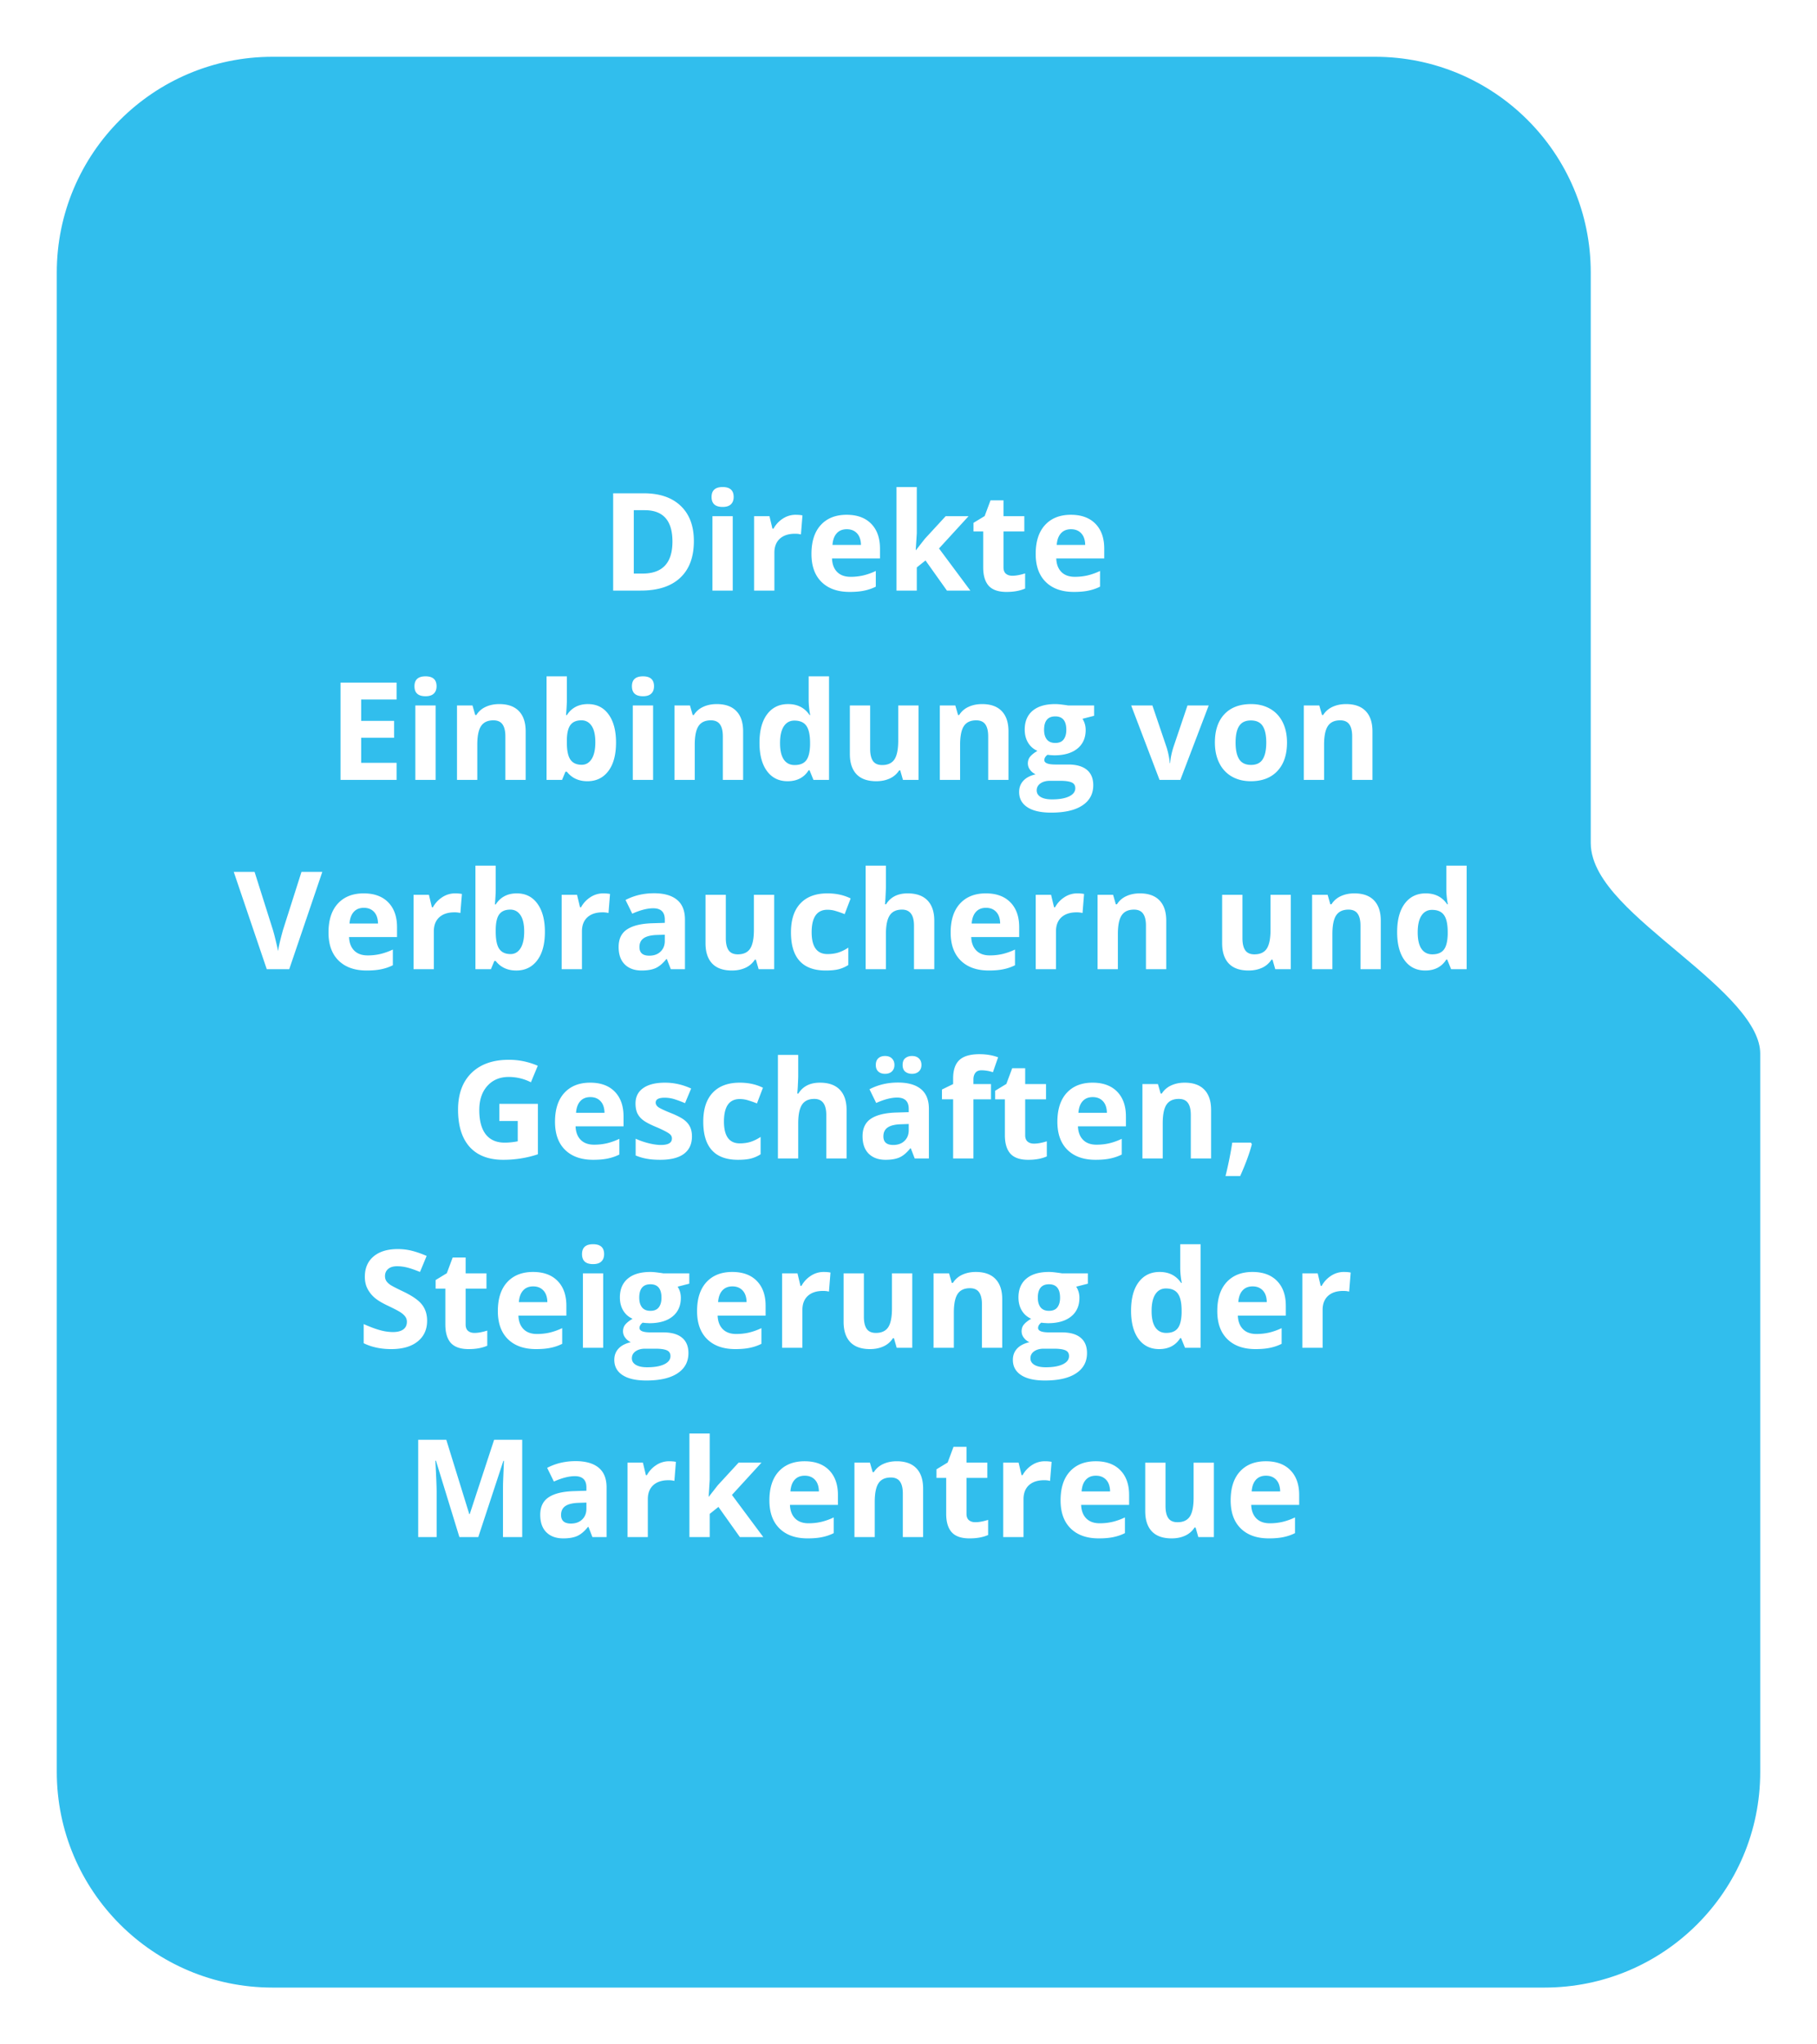 <svg width="240" height="270" fill="none" xmlns="http://www.w3.org/2000/svg"><g filter="url(#filter0_d_805_24)"><path d="M204 260H36c-16.569 0-30-13.431-30-30V32C6 15.431 19.431 2 36 2h145.615c16.568 0 30 13.415 30 29.983v75.346c0 8.396 22.385 18.184 22.385 27.806v94.895c0 16.568-13.431 29.97-30 29.97z" fill="#31BEED"/><path d="M204 260H36c-16.569 0-30-13.431-30-30V32C6 15.431 19.431 2 36 2h145.615c16.568 0 30 13.415 30 29.983v75.346c0 8.396 22.385 18.184 22.385 27.806v94.895c0 16.568-13.431 29.97-30 29.97z" stroke="#fff" stroke-width="3"/></g><path d="M91.651 71.452c0 2.115-.603 3.736-1.81 4.86C88.64 77.439 86.902 78 84.629 78H80.99V65.15h4.034c2.098 0 3.727.554 4.887 1.661 1.16 1.108 1.74 2.655 1.74 4.641zm-2.83.07c0-2.76-1.218-4.14-3.656-4.14h-1.45v8.368h1.169c2.625 0 3.937-1.41 3.937-4.228zm5.168-5.888c0-.873.487-1.31 1.46-1.31.972 0 1.458.437 1.458 1.31 0 .416-.123.741-.369.975-.24.229-.603.343-1.09.343-.972 0-1.459-.44-1.459-1.318zM96.784 78h-2.68v-9.826h2.68V78zm8.306-10.01c.363 0 .665.026.905.078l-.202 2.514a3.074 3.074 0 00-.791-.088c-.856 0-1.523.22-2.004.66-.475.439-.712 1.054-.712 1.845V78h-2.68v-9.826h2.03l.395 1.652h.132c.305-.55.715-.993 1.231-1.327a3.044 3.044 0 011.696-.51zm6.759 1.907c-.569 0-1.014.181-1.336.544-.323.358-.507.868-.554 1.53h3.762c-.012-.662-.185-1.172-.519-1.53-.334-.363-.785-.544-1.353-.544zm.378 8.279c-1.582 0-2.819-.437-3.709-1.31-.891-.873-1.336-2.11-1.336-3.709 0-1.646.41-2.918 1.23-3.814.826-.903 1.966-1.354 3.419-1.354 1.389 0 2.47.396 3.243 1.187.774.79 1.16 1.884 1.16 3.278v1.3h-6.337c.03.763.255 1.357.677 1.785.422.428 1.014.642 1.776.642a7.37 7.37 0 001.678-.185 8.407 8.407 0 001.653-.589v2.074c-.469.235-.97.408-1.503.519-.533.117-1.184.176-1.951.176zm8.762-5.52l1.169-1.494 2.751-2.988h3.024l-3.903 4.262L128.17 78h-3.094l-2.83-3.981-1.151.922V78h-2.681V64.324h2.681v6.1l-.141 2.232h.035zm12.727 3.384c.469 0 1.031-.103 1.687-.308v1.996c-.668.298-1.488.448-2.461.448-1.072 0-1.854-.27-2.346-.809-.487-.545-.73-1.36-.73-2.443v-4.738h-1.283v-1.133l1.477-.897.773-2.074h1.714v2.092h2.751v2.012h-2.751v4.738c0 .38.105.662.316.844.217.181.501.272.853.272zm7.752-6.144c-.569 0-1.014.182-1.336.545-.322.358-.507.868-.554 1.53h3.762c-.012-.662-.185-1.172-.519-1.53-.334-.363-.785-.544-1.353-.544zm.378 8.28c-1.582 0-2.819-.437-3.709-1.31-.891-.873-1.336-2.11-1.336-3.709 0-1.646.41-2.918 1.23-3.814.826-.903 1.966-1.354 3.419-1.354 1.389 0 2.47.396 3.243 1.187.774.79 1.161 1.884 1.161 3.278v1.3h-6.337c.029.763.254 1.357.676 1.785.422.428 1.014.642 1.776.642.592 0 1.151-.062 1.678-.185a8.384 8.384 0 001.653-.589v2.074c-.469.235-.97.408-1.503.519-.533.117-1.184.176-1.951.176zM52.382 103h-7.4V90.15h7.4v2.233h-4.676v2.821h4.35v2.233h-4.35v3.313h4.676V103zm2.364-12.366c0-.873.486-1.31 1.46-1.31.972 0 1.458.437 1.458 1.31 0 .416-.123.741-.37.975-.24.229-.603.343-1.089.343-.973 0-1.459-.44-1.459-1.318zM57.541 103h-2.68v-9.826h2.68V103zm11.892 0h-2.681v-5.74c0-.708-.126-1.239-.378-1.59-.252-.358-.653-.536-1.204-.536-.75 0-1.292.252-1.626.756-.334.498-.501 1.327-.501 2.487V103h-2.68v-9.826h2.047l.36 1.257h.15a2.81 2.81 0 011.23-1.073c.528-.246 1.125-.369 1.793-.369 1.143 0 2.01.31 2.602.932.592.615.888 1.506.888 2.672V103zm8.226-10.01c1.16 0 2.069.453 2.725 1.362.656.902.984 2.141.984 3.717 0 1.623-.34 2.88-1.02 3.771-.673.89-1.593 1.336-2.76 1.336-1.153 0-2.059-.419-2.715-1.257h-.184L74.24 103h-2.048V89.324h2.681v3.182c0 .404-.035 1.052-.105 1.942h.105c.627-.972 1.556-1.459 2.786-1.459zm-.861 2.144c-.662 0-1.146.205-1.45.615-.305.404-.463 1.075-.475 2.013v.29c0 1.054.155 1.81.466 2.267.316.457.814.686 1.494.686.55 0 .987-.252 1.31-.756.328-.51.492-1.248.492-2.215 0-.967-.164-1.69-.492-2.17-.329-.487-.777-.73-1.345-.73zm6.67-4.5c0-.873.487-1.31 1.46-1.31.972 0 1.459.437 1.459 1.31 0 .416-.123.741-.37.975-.24.229-.603.343-1.09.343-.972 0-1.458-.44-1.458-1.318zM86.265 103h-2.681v-9.826h2.68V103zm11.891 0h-2.68v-5.74c0-.708-.126-1.239-.378-1.59-.252-.358-.654-.536-1.204-.536-.75 0-1.292.252-1.626.756-.334.498-.501 1.327-.501 2.487V103h-2.681v-9.826h2.048l.36 1.257h.15a2.81 2.81 0 011.23-1.073c.527-.246 1.125-.369 1.793-.369 1.143 0 2.01.31 2.602.932.591.615.887 1.506.887 2.672V103zm5.871.176c-1.154 0-2.062-.448-2.724-1.345-.656-.896-.985-2.139-.985-3.727 0-1.61.334-2.865 1.002-3.761.674-.903 1.6-1.354 2.778-1.354 1.236 0 2.179.48 2.83 1.442h.088a10.946 10.946 0 01-.203-1.96v-3.147h2.69V103h-2.057l-.518-1.274h-.115c-.609.966-1.538 1.45-2.786 1.45zm.941-2.136c.685 0 1.186-.199 1.503-.598.322-.398.498-1.075.527-2.03v-.29c0-1.055-.164-1.81-.492-2.267-.322-.458-.85-.686-1.582-.686-.598 0-1.064.255-1.398.765-.328.504-.492 1.239-.492 2.206 0 .966.167 1.693.501 2.179.334.481.812.721 1.433.721zm14.3 1.96l-.361-1.257h-.14a2.86 2.86 0 01-1.222 1.064c-.527.246-1.128.369-1.802.369-1.154 0-2.024-.308-2.61-.923-.586-.621-.879-1.512-.879-2.672v-6.407h2.681v5.74c0 .708.126 1.241.378 1.599.251.351.653.527 1.204.527.75 0 1.292-.249 1.626-.747.334-.504.501-1.336.501-2.496v-4.623h2.68V103h-2.056zm13.939 0h-2.681v-5.74c0-.708-.126-1.239-.378-1.59-.251-.358-.653-.536-1.204-.536-.75 0-1.292.252-1.626.756-.334.498-.501 1.327-.501 2.487V103h-2.68v-9.826h2.048l.36 1.257h.149a2.81 2.81 0 011.231-1.073c.527-.246 1.125-.369 1.793-.369 1.142 0 2.01.31 2.601.932.592.615.888 1.506.888 2.672V103zm11.312-9.826v1.362l-1.539.396c.282.44.422.931.422 1.476 0 1.055-.369 1.878-1.107 2.47-.732.586-1.752.879-3.059.879l-.483-.026-.396-.044c-.275.21-.413.445-.413.703 0 .386.493.58 1.477.58h1.67c1.078 0 1.898.231 2.461.694.568.463.852 1.143.852 2.039 0 1.149-.48 2.039-1.441 2.672-.955.633-2.329.949-4.122.949-1.371 0-2.42-.24-3.147-.72-.72-.475-1.081-1.143-1.081-2.004 0-.592.185-1.087.554-1.486.369-.398.911-.682 1.626-.852a1.808 1.808 0 01-.721-.572 1.383 1.383 0 01-.307-.852c0-.375.108-.686.325-.932.217-.252.53-.498.94-.738a2.666 2.666 0 01-1.23-1.072c-.299-.493-.448-1.073-.448-1.74 0-1.073.348-1.902 1.045-2.488.698-.586 1.694-.879 2.989-.879.275 0 .6.027.975.08.381.046.624.081.73.105h3.428zm-7.585 11.215c0 .369.175.659.527.87.357.211.855.316 1.494.316.961 0 1.714-.132 2.259-.395.545-.264.817-.624.817-1.081 0-.37-.161-.624-.483-.765-.322-.141-.82-.211-1.494-.211h-1.389c-.492 0-.905.114-1.239.343-.328.234-.492.542-.492.923zm.975-7.998c0 .533.12.955.361 1.265.246.31.618.466 1.116.466.504 0 .873-.155 1.107-.466.235-.31.352-.732.352-1.265 0-1.184-.487-1.776-1.459-1.776-.985 0-1.477.592-1.477 1.776zM153.157 103l-3.744-9.826h2.804l1.898 5.598c.211.71.343 1.38.396 2.013h.052c.03-.562.162-1.233.396-2.013l1.89-5.598h2.803L155.908 103h-2.751zm10.046-4.93c0 .972.158 1.707.475 2.205.322.498.843.747 1.564.747.715 0 1.228-.246 1.538-.738.317-.498.475-1.236.475-2.215 0-.972-.158-1.702-.475-2.188-.316-.487-.835-.73-1.555-.73-.715 0-1.231.243-1.547.73-.317.48-.475 1.21-.475 2.188zm6.794 0c0 1.599-.422 2.85-1.266 3.752-.843.903-2.018 1.354-3.524 1.354-.943 0-1.775-.205-2.496-.615a4.149 4.149 0 01-1.661-1.785c-.387-.773-.58-1.675-.58-2.707 0-1.605.419-2.853 1.257-3.744.837-.89 2.015-1.336 3.533-1.336.943 0 1.775.205 2.496.615.721.41 1.274 1 1.661 1.767.387.768.58 1.667.58 2.698zm11.285 4.93h-2.68v-5.74c0-.708-.126-1.239-.378-1.59-.252-.358-.654-.536-1.204-.536-.75 0-1.292.252-1.626.756-.334.498-.501 1.327-.501 2.487V103h-2.681v-9.826h2.048l.36 1.257h.15a2.806 2.806 0 011.23-1.073c.527-.246 1.125-.369 1.793-.369 1.143 0 2.01.31 2.602.932.591.615.887 1.506.887 2.672V103zm-141.46 12.15h2.751L38.205 128h-2.97l-4.36-12.85h2.751l2.417 7.647c.135.451.272.978.413 1.582.146.598.237 1.014.272 1.248.065-.539.285-1.482.66-2.83l2.434-7.647zm8.236 4.746c-.569 0-1.014.182-1.336.545-.323.358-.507.868-.554 1.53h3.762c-.012-.662-.185-1.172-.519-1.53-.334-.363-.785-.545-1.353-.545zm.377 8.28c-1.582 0-2.818-.437-3.708-1.31-.891-.873-1.336-2.109-1.336-3.709 0-1.646.41-2.918 1.23-3.814.826-.903 1.966-1.354 3.419-1.354 1.389 0 2.47.396 3.243 1.187.774.791 1.16 1.884 1.16 3.278v1.301h-6.337c.03.762.255 1.356.677 1.784.422.428 1.014.642 1.776.642a7.37 7.37 0 001.678-.185 8.368 8.368 0 001.653-.589v2.074a6.12 6.12 0 01-1.503.519c-.534.117-1.184.176-1.952.176zm11.672-10.187c.364 0 .666.027.906.079l-.203 2.514a3.052 3.052 0 00-.79-.088c-.856 0-1.524.22-2.004.659-.475.44-.712 1.055-.712 1.846V128h-2.681v-9.826h2.03l.396 1.652h.132a3.669 3.669 0 011.23-1.327 3.046 3.046 0 011.696-.51zm8.157 0c1.16 0 2.068.454 2.724 1.363.656.902.985 2.141.985 3.717 0 1.623-.34 2.88-1.02 3.771-.674.89-1.594 1.336-2.76 1.336-1.154 0-2.06-.419-2.715-1.257h-.185L64.845 128h-2.048v-13.676h2.68v3.182c0 .404-.035 1.052-.105 1.942h.106c.627-.972 1.555-1.459 2.786-1.459zm-.862 2.145c-.662 0-1.145.205-1.45.615-.305.404-.463 1.075-.474 2.013v.29c0 1.054.155 1.81.465 2.267.317.457.815.686 1.495.686.55 0 .987-.252 1.31-.756.327-.51.491-1.248.491-2.215 0-.967-.164-1.69-.492-2.171-.328-.486-.776-.729-1.345-.729zm12.27-2.145c.363 0 .665.027.905.079l-.202 2.514a3.053 3.053 0 00-.791-.088c-.856 0-1.523.22-2.004.659-.474.44-.712 1.055-.712 1.846V128h-2.68v-9.826h2.03l.395 1.652h.132a3.67 3.67 0 011.23-1.327 3.046 3.046 0 011.697-.51zM88.602 128l-.519-1.336h-.07c-.452.568-.917.964-1.398 1.187-.474.216-1.096.325-1.863.325-.943 0-1.688-.27-2.233-.809-.538-.539-.808-1.306-.808-2.303 0-1.043.363-1.81 1.09-2.302.732-.498 1.834-.774 3.305-.826l1.705-.053v-.431c0-.996-.51-1.494-1.53-1.494-.785 0-1.708.237-2.768.712l-.888-1.811c1.13-.591 2.385-.887 3.762-.887 1.318 0 2.329.287 3.032.861.703.574 1.055 1.447 1.055 2.619V128h-1.872zm-.791-4.553l-1.038.035c-.779.024-1.359.164-1.74.422-.38.258-.571.651-.571 1.178 0 .756.433 1.134 1.3 1.134.622 0 1.117-.179 1.486-.536.375-.358.563-.832.563-1.424v-.809zM100.203 128l-.36-1.257h-.14a2.858 2.858 0 01-1.222 1.064c-.528.246-1.128.369-1.802.369-1.155 0-2.025-.308-2.61-.923-.587-.621-.88-1.512-.88-2.672v-6.407h2.681v5.739c0 .709.126 1.242.378 1.6.252.351.653.527 1.204.527.75 0 1.292-.249 1.626-.747.334-.504.501-1.336.501-2.496v-4.623h2.681V128h-2.057zm8.859.176c-3.058 0-4.587-1.679-4.587-5.036 0-1.67.416-2.945 1.248-3.824.832-.884 2.024-1.327 3.577-1.327 1.137 0 2.156.223 3.058.668l-.791 2.074a12.869 12.869 0 00-1.177-.413 3.72 3.72 0 00-1.09-.167c-1.395 0-2.092.991-2.092 2.971 0 1.922.697 2.883 2.092 2.883.515 0 .993-.067 1.432-.202a5.31 5.31 0 001.319-.651v2.294a4.313 4.313 0 01-1.319.572c-.439.105-.996.158-1.67.158zm14.344-.176h-2.68v-5.739c0-1.418-.528-2.127-1.582-2.127-.75 0-1.292.255-1.626.764-.334.51-.501 1.336-.501 2.479V128h-2.681v-13.676h2.681v2.786c0 .217-.021.727-.062 1.53l-.061.791h.14c.598-.961 1.547-1.442 2.848-1.442 1.154 0 2.03.311 2.628.932.597.621.896 1.512.896 2.672V128zm6.829-8.104c-.568 0-1.013.182-1.336.545-.322.358-.506.868-.553 1.53h3.761c-.011-.662-.184-1.172-.518-1.53-.334-.363-.785-.545-1.354-.545zm.378 8.28c-1.582 0-2.818-.437-3.709-1.31-.89-.873-1.336-2.109-1.336-3.709 0-1.646.411-2.918 1.231-3.814.826-.903 1.966-1.354 3.419-1.354 1.388 0 2.47.396 3.243 1.187.773.791 1.16 1.884 1.16 3.278v1.301h-6.337c.029.762.255 1.356.677 1.784.422.428 1.014.642 1.775.642.592 0 1.152-.062 1.679-.185a8.368 8.368 0 001.652-.589v2.074a6.1 6.1 0 01-1.503.519c-.533.117-1.183.176-1.951.176zm11.672-10.187c.363 0 .665.027.905.079l-.202 2.514a3.051 3.051 0 00-.791-.088c-.855 0-1.523.22-2.004.659-.474.44-.712 1.055-.712 1.846V128h-2.68v-9.826h2.03l.396 1.652h.131a3.67 3.67 0 011.231-1.327 3.045 3.045 0 011.696-.51zM154.045 128h-2.681v-5.739c0-.709-.126-1.24-.378-1.591-.252-.358-.653-.536-1.204-.536-.75 0-1.292.252-1.626.756-.334.498-.501 1.327-.501 2.487V128h-2.68v-9.826h2.047l.361 1.257h.149a2.813 2.813 0 011.231-1.073c.527-.246 1.125-.369 1.793-.369 1.142 0 2.009.311 2.601.932.592.615.888 1.506.888 2.672V128zm14.396 0l-.36-1.257h-.141a2.858 2.858 0 01-1.221 1.064c-.528.246-1.128.369-1.802.369-1.154 0-2.024-.308-2.61-.923-.586-.621-.879-1.512-.879-2.672v-6.407h2.68v5.739c0 .709.126 1.242.378 1.6.252.351.654.527 1.204.527.75 0 1.292-.249 1.626-.747.334-.504.501-1.336.501-2.496v-4.623h2.681V128h-2.057zm13.94 0H179.7v-5.739c0-.709-.126-1.24-.378-1.591-.252-.358-.653-.536-1.204-.536-.75 0-1.292.252-1.626.756-.334.498-.501 1.327-.501 2.487V128h-2.68v-9.826h2.047l.361 1.257h.149a2.813 2.813 0 011.231-1.073c.527-.246 1.125-.369 1.793-.369 1.142 0 2.009.311 2.601.932.592.615.888 1.506.888 2.672V128zm5.871.176c-1.154 0-2.063-.448-2.725-1.345-.656-.896-.984-2.139-.984-3.727 0-1.611.334-2.865 1.002-3.761.674-.903 1.6-1.354 2.777-1.354 1.237 0 2.18.481 2.83 1.442h.088a10.944 10.944 0 01-.202-1.96v-3.147h2.69V128h-2.057l-.519-1.274h-.114c-.609.966-1.538 1.45-2.786 1.45zm.94-2.136c.686 0 1.187-.199 1.503-.598.323-.398.498-1.075.528-2.03v-.29c0-1.055-.164-1.81-.493-2.268-.322-.457-.849-.685-1.582-.685-.597 0-1.063.255-1.397.765-.328.504-.492 1.239-.492 2.206 0 .966.167 1.693.501 2.179.334.481.811.721 1.432.721zm-123.24 19.744h5.098v6.662a14.03 14.03 0 01-2.338.563c-.727.111-1.47.167-2.233.167-1.939 0-3.421-.569-4.447-1.705-1.02-1.143-1.53-2.781-1.53-4.913 0-2.075.593-3.692 1.776-4.852 1.19-1.16 2.836-1.74 4.94-1.74 1.318 0 2.59.263 3.814.791l-.905 2.18a6.463 6.463 0 00-2.927-.704c-1.178 0-2.12.396-2.83 1.187-.709.791-1.063 1.854-1.063 3.19 0 1.395.284 2.461.852 3.2.574.732 1.406 1.098 2.496 1.098.569 0 1.146-.058 1.732-.176v-2.68h-2.435v-2.268zm12.024-.888c-.569 0-1.014.182-1.336.545-.323.358-.507.868-.554 1.53h3.762c-.012-.662-.185-1.172-.519-1.53-.334-.363-.785-.545-1.353-.545zm.377 8.28c-1.581 0-2.818-.437-3.709-1.31-.89-.873-1.335-2.109-1.335-3.709 0-1.646.41-2.918 1.23-3.814.826-.903 1.966-1.354 3.419-1.354 1.389 0 2.47.396 3.243 1.187.774.791 1.16 1.884 1.16 3.278v1.301h-6.337c.03.762.255 1.356.677 1.784.422.428 1.014.642 1.776.642.591 0 1.15-.062 1.678-.185a8.368 8.368 0 001.653-.589v2.074a6.12 6.12 0 01-1.503.519c-.534.117-1.184.176-1.952.176zm13.044-3.094c0 1.008-.352 1.775-1.055 2.303-.698.527-1.743.791-3.138.791-.715 0-1.324-.05-1.828-.15a6.66 6.66 0 01-1.415-.422v-2.214c.498.234 1.058.43 1.679.589.627.158 1.177.237 1.652.237.973 0 1.459-.281 1.459-.844a.69.69 0 00-.193-.51c-.13-.134-.352-.284-.668-.448a15.65 15.65 0 00-1.266-.589c-.756-.316-1.313-.609-1.67-.879a2.534 2.534 0 01-.773-.923c-.159-.351-.238-.782-.238-1.292 0-.873.337-1.546 1.011-2.021.68-.481 1.64-.721 2.883-.721 1.183 0 2.335.258 3.454.774l-.809 1.933a14.623 14.623 0 00-1.38-.518 4.325 4.325 0 00-1.309-.202c-.791 0-1.187.213-1.187.641 0 .24.126.448.378.624.258.176.818.437 1.68.782.767.311 1.33.601 1.687.871.357.269.62.58.79.931.17.352.255.771.255 1.257zm6.081 3.094c-3.058 0-4.587-1.679-4.587-5.036 0-1.67.416-2.945 1.248-3.824.832-.884 2.024-1.327 3.577-1.327 1.137 0 2.156.223 3.058.668l-.79 2.074a12.952 12.952 0 00-1.178-.413 3.714 3.714 0 00-1.09-.167c-1.395 0-2.092.991-2.092 2.971 0 1.922.697 2.883 2.092 2.883.515 0 .993-.067 1.432-.202a5.31 5.31 0 001.319-.651v2.294a4.317 4.317 0 01-1.319.572c-.439.105-.996.158-1.67.158zm14.344-.176h-2.68v-5.739c0-1.418-.528-2.127-1.582-2.127-.75 0-1.292.255-1.626.764-.334.51-.501 1.336-.501 2.479V153h-2.681v-13.676h2.681v2.786c0 .217-.021.727-.062 1.53l-.061.791h.14c.598-.961 1.547-1.442 2.848-1.442 1.154 0 2.03.311 2.628.932.597.621.896 1.512.896 2.672V153zm9 0l-.518-1.336h-.071c-.451.568-.917.964-1.397 1.187-.475.216-1.096.325-1.863.325-.944 0-1.688-.27-2.233-.809-.539-.539-.808-1.306-.808-2.303 0-1.043.363-1.81 1.089-2.302.733-.498 1.834-.774 3.305-.826l1.705-.053v-.431c0-.996-.51-1.494-1.529-1.494-.785 0-1.708.237-2.769.712l-.887-1.811c1.131-.591 2.384-.887 3.761-.887 1.319 0 2.33.287 3.033.861.703.574 1.054 1.447 1.054 2.619V153h-1.872zm-.791-4.553l-1.037.035c-.779.024-1.359.164-1.74.422s-.571.651-.571 1.178c0 .756.433 1.134 1.3 1.134.621 0 1.117-.179 1.486-.536.375-.358.562-.832.562-1.424v-.809zm-4.35-7.796c0-.38.108-.673.325-.879.223-.205.521-.307.896-.307.387 0 .689.108.906.325.222.217.334.504.334.861 0 .352-.112.636-.334.853-.223.211-.525.316-.906.316-.375 0-.673-.102-.896-.307-.217-.205-.325-.492-.325-.862zm3.542 0c0-.41.117-.709.351-.896.24-.193.536-.29.888-.29.381 0 .683.105.905.316.229.211.343.501.343.87 0 .358-.114.642-.343.853-.228.211-.53.316-.905.316-.352 0-.648-.093-.888-.281-.234-.193-.351-.489-.351-.888zm11.672 4.536h-2.321V153h-2.68v-7.813h-1.477v-1.292l1.477-.721v-.721c0-1.119.275-1.936.826-2.452.551-.516 1.432-.773 2.645-.773.926 0 1.749.137 2.47.413l-.686 1.968a4.994 4.994 0 00-1.494-.255c-.381 0-.656.115-.826.343-.17.223-.255.51-.255.862v.615h2.321v2.013zm5.686 5.853c.469 0 1.031-.102 1.688-.308v1.996c-.668.298-1.489.448-2.461.448-1.073 0-1.855-.27-2.347-.809-.486-.545-.73-1.359-.73-2.443v-4.737h-1.283v-1.134l1.477-.897.773-2.074h1.714v2.092h2.751v2.013h-2.751v4.737c0 .381.106.662.317.844.216.181.5.272.852.272zm7.752-6.144c-.568 0-1.014.182-1.336.545-.322.358-.507.868-.554 1.53h3.762c-.012-.662-.184-1.172-.518-1.53-.334-.363-.786-.545-1.354-.545zm.378 8.28c-1.582 0-2.818-.437-3.709-1.31s-1.336-2.109-1.336-3.709c0-1.646.41-2.918 1.23-3.814.827-.903 1.966-1.354 3.419-1.354 1.389 0 2.47.396 3.244 1.187.773.791 1.16 1.884 1.16 3.278v1.301h-6.337c.029.762.255 1.356.677 1.784.421.428 1.013.642 1.775.642.592 0 1.151-.062 1.679-.185a8.368 8.368 0 001.652-.589v2.074c-.469.235-.97.408-1.503.519-.533.117-1.183.176-1.951.176zm15.258-.176h-2.681v-5.739c0-.709-.126-1.24-.378-1.591-.252-.358-.653-.536-1.204-.536-.75 0-1.292.252-1.626.756-.334.498-.501 1.327-.501 2.487V153h-2.681v-9.826h2.048l.361 1.257h.149a2.813 2.813 0 011.231-1.073c.527-.246 1.125-.369 1.792-.369 1.143 0 2.01.311 2.602.932.592.615.888 1.506.888 2.672V153zm5.387-1.89c-.304 1.184-.82 2.587-1.546 4.21h-1.934c.381-1.558.677-3.029.888-4.412h2.461l.131.202zm-108.94 23.322c0 1.16-.419 2.074-1.257 2.742-.832.668-1.992 1.002-3.48 1.002-1.371 0-2.584-.258-3.639-.774v-2.531c.867.387 1.6.659 2.197.817a6.532 6.532 0 001.653.238c.597 0 1.054-.114 1.37-.343.323-.229.484-.568.484-1.02 0-.251-.07-.474-.21-.667-.141-.2-.35-.39-.625-.572-.27-.181-.823-.471-1.661-.87-.785-.369-1.374-.724-1.767-1.063a4 4 0 01-.94-1.187c-.234-.451-.351-.978-.351-1.582 0-1.137.383-2.03 1.15-2.681.774-.65 1.84-.975 3.2-.975.668 0 1.304.079 1.907.237.61.158 1.245.381 1.907.668l-.878 2.118c-.686-.281-1.254-.477-1.706-.589a5.437 5.437 0 00-1.318-.167c-.515 0-.911.121-1.186.361-.276.24-.413.553-.413.94 0 .24.055.451.166.633.112.176.288.349.528.519.246.164.823.462 1.731.896 1.202.574 2.025 1.151 2.47 1.731.445.575.668 1.281.668 2.119zm6.258 1.608c.469 0 1.031-.102 1.687-.308v1.996c-.668.298-1.488.448-2.46.448-1.073 0-1.855-.27-2.347-.809-.487-.545-.73-1.359-.73-2.443v-4.737h-1.283v-1.134l1.477-.897.773-2.074h1.714v2.092h2.75v2.013h-2.75v4.737c0 .381.105.662.316.844.217.181.501.272.853.272zm7.752-6.144c-.569 0-1.014.182-1.336.545-.322.358-.507.868-.554 1.53h3.762c-.012-.662-.185-1.172-.519-1.53-.334-.363-.785-.545-1.353-.545zm.378 8.28c-1.582 0-2.819-.437-3.71-1.31-.89-.873-1.335-2.109-1.335-3.709 0-1.646.41-2.918 1.23-3.814.826-.903 1.966-1.354 3.42-1.354 1.388 0 2.469.396 3.242 1.187.774.791 1.16 1.884 1.16 3.278v1.301h-6.336c.029.762.255 1.356.676 1.784.422.428 1.014.642 1.776.642.592 0 1.151-.062 1.678-.185a8.368 8.368 0 001.653-.589v2.074a6.12 6.12 0 01-1.503.519c-.533.117-1.184.176-1.951.176zm6.073-12.542c0-.873.486-1.31 1.459-1.31.973 0 1.459.437 1.459 1.31 0 .416-.123.741-.37.975-.24.229-.603.343-1.09.343-.972 0-1.458-.439-1.458-1.318zM79.672 178h-2.68v-9.826h2.68V178zm11.373-9.826v1.362l-1.538.396c.281.439.422.931.422 1.476 0 1.055-.37 1.878-1.108 2.47-.732.586-1.752.879-3.058.879l-.484-.027-.395-.043c-.276.21-.413.445-.413.703 0 .386.492.58 1.476.58h1.67c1.078 0 1.899.231 2.461.694.569.463.853 1.143.853 2.039 0 1.149-.48 2.039-1.442 2.672-.955.633-2.329.949-4.122.949-1.37 0-2.42-.24-3.146-.72-.721-.475-1.081-1.143-1.081-2.004 0-.592.184-1.087.553-1.486.37-.398.912-.682 1.626-.852a1.805 1.805 0 01-.72-.572 1.384 1.384 0 01-.308-.852c0-.375.108-.686.325-.932.217-.252.53-.498.94-.738a2.664 2.664 0 01-1.23-1.072c-.299-.492-.448-1.073-.448-1.741 0-1.072.349-1.901 1.046-2.487.697-.586 1.693-.879 2.988-.879.275 0 .6.027.976.079.38.047.624.082.73.106h3.427zm-7.585 11.215c0 .369.176.659.527.87.358.211.856.316 1.494.316.961 0 1.714-.132 2.26-.395.544-.264.817-.624.817-1.081 0-.37-.162-.624-.484-.765-.322-.141-.82-.211-1.494-.211h-1.389c-.492 0-.905.114-1.239.343-.328.234-.492.542-.492.923zm.976-7.998c0 .533.12.955.36 1.265.246.311.618.466 1.116.466.504 0 .873-.155 1.107-.466.235-.31.352-.732.352-1.265 0-1.184-.486-1.776-1.459-1.776-.984 0-1.477.592-1.477 1.776zm12.304-1.495c-.568 0-1.013.182-1.336.545-.322.358-.507.868-.553 1.53h3.761c-.011-.662-.184-1.172-.518-1.53-.334-.363-.785-.545-1.354-.545zm.378 8.28c-1.582 0-2.818-.437-3.709-1.31-.89-.873-1.336-2.109-1.336-3.709 0-1.646.41-2.918 1.23-3.814.827-.903 1.966-1.354 3.42-1.354 1.388 0 2.47.396 3.243 1.187.773.791 1.16 1.884 1.16 3.278v1.301h-6.337c.03.762.255 1.356.677 1.784.422.428 1.014.642 1.775.642.592 0 1.152-.062 1.679-.185a8.36 8.36 0 001.652-.589v2.074c-.468.235-.97.408-1.503.519-.533.117-1.183.176-1.95.176zm11.672-10.187c.363 0 .665.027.905.079l-.202 2.514a3.051 3.051 0 00-.791-.088c-.855 0-1.523.22-2.004.659-.474.44-.712 1.055-.712 1.846V178h-2.68v-9.826h2.03l.395 1.652h.132a3.67 3.67 0 011.231-1.327 3.045 3.045 0 011.696-.51zM118.44 178l-.36-1.257h-.141a2.858 2.858 0 01-1.221 1.064c-.528.246-1.128.369-1.802.369-1.154 0-2.024-.308-2.61-.923-.586-.621-.879-1.512-.879-2.672v-6.407h2.68v5.739c0 .709.126 1.242.378 1.6.252.351.654.527 1.204.527.75 0 1.292-.249 1.626-.747.334-.504.501-1.336.501-2.496v-4.623h2.681V178h-2.057zm13.94 0h-2.681v-5.739c0-.709-.126-1.24-.378-1.591-.252-.358-.653-.536-1.204-.536-.75 0-1.292.252-1.626.756-.334.498-.501 1.327-.501 2.487V178h-2.68v-9.826h2.047l.361 1.257h.149a2.813 2.813 0 011.231-1.073c.527-.246 1.125-.369 1.793-.369 1.142 0 2.009.311 2.601.932.592.615.888 1.506.888 2.672V178zm11.311-9.826v1.362l-1.538.396c.282.439.422.931.422 1.476 0 1.055-.369 1.878-1.107 2.47-.733.586-1.752.879-3.059.879l-.483-.027-.396-.043c-.275.21-.413.445-.413.703 0 .386.492.58 1.477.58h1.67c1.078 0 1.898.231 2.461.694.568.463.852 1.143.852 2.039 0 1.149-.48 2.039-1.441 2.672-.955.633-2.329.949-4.122.949-1.371 0-2.42-.24-3.147-.72-.721-.475-1.081-1.143-1.081-2.004 0-.592.185-1.087.554-1.486.369-.398.911-.682 1.626-.852a1.8 1.8 0 01-.721-.572 1.383 1.383 0 01-.307-.852c0-.375.108-.686.325-.932.216-.252.53-.498.94-.738a2.663 2.663 0 01-1.23-1.072c-.299-.492-.449-1.073-.449-1.741 0-1.072.349-1.901 1.046-2.487.698-.586 1.694-.879 2.989-.879.275 0 .6.027.975.079.381.047.624.082.73.106h3.427zm-7.585 11.215c0 .369.176.659.528.87.357.211.855.316 1.494.316.961 0 1.714-.132 2.259-.395.545-.264.817-.624.817-1.081 0-.37-.161-.624-.483-.765-.323-.141-.821-.211-1.494-.211h-1.389c-.492 0-.905.114-1.239.343-.328.234-.493.542-.493.923zm.976-7.998c0 .533.12.955.36 1.265.246.311.619.466 1.117.466.503 0 .873-.155 1.107-.466.234-.31.352-.732.352-1.265 0-1.184-.487-1.776-1.459-1.776-.985 0-1.477.592-1.477 1.776zm16.022 6.785c-1.154 0-2.062-.448-2.724-1.345-.656-.896-.984-2.139-.984-3.727 0-1.611.333-2.865 1.001-3.761.674-.903 1.6-1.354 2.778-1.354 1.236 0 2.179.481 2.83 1.442h.088a10.944 10.944 0 01-.202-1.96v-3.147h2.689V178h-2.057l-.518-1.274h-.114c-.61.966-1.538 1.45-2.787 1.45zm.941-2.136c.685 0 1.186-.199 1.503-.598.322-.398.498-1.075.527-2.03v-.29c0-1.055-.164-1.81-.492-2.268-.322-.457-.85-.685-1.582-.685-.598 0-1.063.255-1.397.765-.329.504-.493 1.239-.493 2.206 0 .966.167 1.693.501 2.179.334.481.812.721 1.433.721zm11.408-6.144c-.568 0-1.014.182-1.336.545-.322.358-.507.868-.554 1.53h3.762c-.012-.662-.184-1.172-.518-1.53-.334-.363-.786-.545-1.354-.545zm.378 8.28c-1.582 0-2.818-.437-3.709-1.31s-1.336-2.109-1.336-3.709c0-1.646.41-2.918 1.231-3.814.826-.903 1.965-1.354 3.419-1.354 1.388 0 2.469.396 3.243 1.187.773.791 1.16 1.884 1.16 3.278v1.301h-6.337c.029.762.255 1.356.677 1.784.422.428 1.013.642 1.775.642.592 0 1.151-.062 1.679-.185a8.368 8.368 0 001.652-.589v2.074c-.469.235-.97.408-1.503.519-.533.117-1.183.176-1.951.176zm11.672-10.187c.363 0 .665.027.905.079l-.202 2.514a3.051 3.051 0 00-.791-.088c-.855 0-1.523.22-2.004.659-.474.44-.712 1.055-.712 1.846V178h-2.68v-9.826h2.03l.395 1.652h.132a3.67 3.67 0 011.231-1.327 3.045 3.045 0 011.696-.51zM60.679 203l-3.094-10.081h-.08c.112 2.051.168 3.419.168 4.104V203h-2.435v-12.85h3.71l3.04 9.827h.053l3.226-9.827h3.709V203h-2.54v-6.082c0-.287.002-.618.008-.993.012-.375.053-1.371.123-2.988h-.079L63.175 203h-2.496zm17.569 0l-.519-1.336h-.07c-.451.568-.917.964-1.397 1.187-.475.216-1.096.325-1.864.325-.943 0-1.687-.27-2.232-.809-.539-.539-.809-1.306-.809-2.303 0-1.043.364-1.81 1.09-2.302.733-.498 1.834-.774 3.305-.826l1.705-.053v-.431c0-.996-.51-1.494-1.53-1.494-.784 0-1.707.237-2.768.712l-.888-1.811c1.131-.591 2.385-.887 3.762-.887 1.319 0 2.33.287 3.032.861.704.574 1.055 1.447 1.055 2.619V203h-1.872zm-.791-4.553l-1.037.035c-.78.024-1.36.164-1.74.422-.381.258-.572.651-.572 1.178 0 .756.434 1.134 1.301 1.134.621 0 1.116-.179 1.485-.536.375-.358.563-.832.563-1.424v-.809zm10.916-5.458c.363 0 .665.027.905.079l-.202 2.514a3.053 3.053 0 00-.79-.088c-.856 0-1.524.22-2.005.659-.474.44-.712 1.055-.712 1.846V203h-2.68v-9.826h2.03l.395 1.652h.132a3.668 3.668 0 011.23-1.327 3.046 3.046 0 011.697-.51zm5.265 4.667l1.169-1.494 2.75-2.988h3.024l-3.902 4.263 4.139 5.563h-3.093l-2.83-3.981-1.152.922V203h-2.68v-13.676h2.68v6.1l-.14 2.232h.035zm12.656-2.76c-.568 0-1.014.182-1.336.545-.322.358-.507.868-.554 1.53h3.762c-.012-.662-.185-1.172-.519-1.53-.334-.363-.785-.545-1.353-.545zm.378 8.28c-1.582 0-2.818-.437-3.709-1.31s-1.336-2.109-1.336-3.709c0-1.646.41-2.918 1.23-3.814.827-.903 1.966-1.354 3.419-1.354 1.389 0 2.47.396 3.244 1.187.773.791 1.16 1.884 1.16 3.278v1.301h-6.337c.029.762.255 1.356.677 1.784.421.428 1.013.642 1.775.642.592 0 1.151-.062 1.679-.185a8.368 8.368 0 001.652-.589v2.074c-.469.235-.97.408-1.503.519-.533.117-1.184.176-1.951.176zM121.93 203h-2.681v-5.739c0-.709-.126-1.24-.378-1.591-.252-.358-.653-.536-1.204-.536-.75 0-1.292.252-1.626.756-.334.498-.501 1.327-.501 2.487V203h-2.681v-9.826h2.048l.361 1.257h.149a2.816 2.816 0 011.23-1.073c.528-.246 1.125-.369 1.793-.369 1.143 0 2.01.311 2.602.932.592.615.888 1.506.888 2.672V203zm6.899-1.96c.469 0 1.031-.102 1.688-.308v1.996c-.668.298-1.489.448-2.461.448-1.073 0-1.855-.27-2.347-.809-.486-.545-.73-1.359-.73-2.443v-4.737h-1.283v-1.134l1.477-.897.773-2.074h1.714v2.092h2.751v2.013h-2.751v4.737c0 .381.106.662.317.844.216.181.501.272.852.272zm9.167-8.051c.363 0 .665.027.905.079l-.202 2.514a3.051 3.051 0 00-.791-.088c-.855 0-1.523.22-2.004.659-.474.44-.712 1.055-.712 1.846V203h-2.68v-9.826h2.03l.396 1.652h.131a3.67 3.67 0 011.231-1.327 3.045 3.045 0 011.696-.51zm6.759 1.907c-.568 0-1.014.182-1.336.545-.322.358-.507.868-.554 1.53h3.762c-.012-.662-.185-1.172-.519-1.53-.334-.363-.785-.545-1.353-.545zm.378 8.28c-1.582 0-2.819-.437-3.709-1.31-.891-.873-1.336-2.109-1.336-3.709 0-1.646.41-2.918 1.23-3.814.827-.903 1.966-1.354 3.419-1.354 1.389 0 2.47.396 3.243 1.187.774.791 1.161 1.884 1.161 3.278v1.301h-6.337c.029.762.255 1.356.676 1.784.422.428 1.014.642 1.776.642.592 0 1.151-.062 1.679-.185a8.368 8.368 0 001.652-.589v2.074c-.469.235-.97.408-1.503.519-.533.117-1.184.176-1.951.176zm13.148-.176l-.36-1.257h-.141a2.858 2.858 0 01-1.221 1.064c-.528.246-1.128.369-1.802.369-1.154 0-2.025-.308-2.611-.923-.585-.621-.878-1.512-.878-2.672v-6.407h2.68v5.739c0 .709.126 1.242.378 1.6.252.351.653.527 1.204.527.75 0 1.292-.249 1.626-.747.334-.504.501-1.336.501-2.496v-4.623h2.681V203h-2.057zm8.939-8.104c-.569 0-1.014.182-1.336.545-.322.358-.507.868-.554 1.53h3.762c-.012-.662-.185-1.172-.519-1.53-.334-.363-.785-.545-1.353-.545zm.378 8.28c-1.582 0-2.819-.437-3.709-1.31-.891-.873-1.336-2.109-1.336-3.709 0-1.646.41-2.918 1.23-3.814.826-.903 1.966-1.354 3.419-1.354 1.389 0 2.47.396 3.243 1.187.774.791 1.16 1.884 1.16 3.278v1.301h-6.336c.029.762.254 1.356.676 1.784.422.428 1.014.642 1.776.642a7.37 7.37 0 001.678-.185 8.353 8.353 0 001.653-.589v2.074c-.469.235-.97.408-1.503.519-.533.117-1.184.176-1.951.176z" fill="#fff"/><defs><filter id="filter0_d_805_24" x=".5" y=".5" width="239" height="269" filterUnits="userSpaceOnUse" color-interpolation-filters="sRGB"><feFlood flood-opacity="0" result="BackgroundImageFix"/><feColorMatrix in="SourceAlpha" values="0 0 0 0 0 0 0 0 0 0 0 0 0 0 0 0 0 0 127 0" result="hardAlpha"/><feOffset dy="4"/><feGaussianBlur stdDeviation="2"/><feComposite in2="hardAlpha" operator="out"/><feColorMatrix values="0 0 0 0 0 0 0 0 0 0 0 0 0 0 0 0 0 0 0.25 0"/><feBlend in2="BackgroundImageFix" result="effect1_dropShadow_805_24"/><feBlend in="SourceGraphic" in2="effect1_dropShadow_805_24" result="shape"/></filter></defs></svg>
